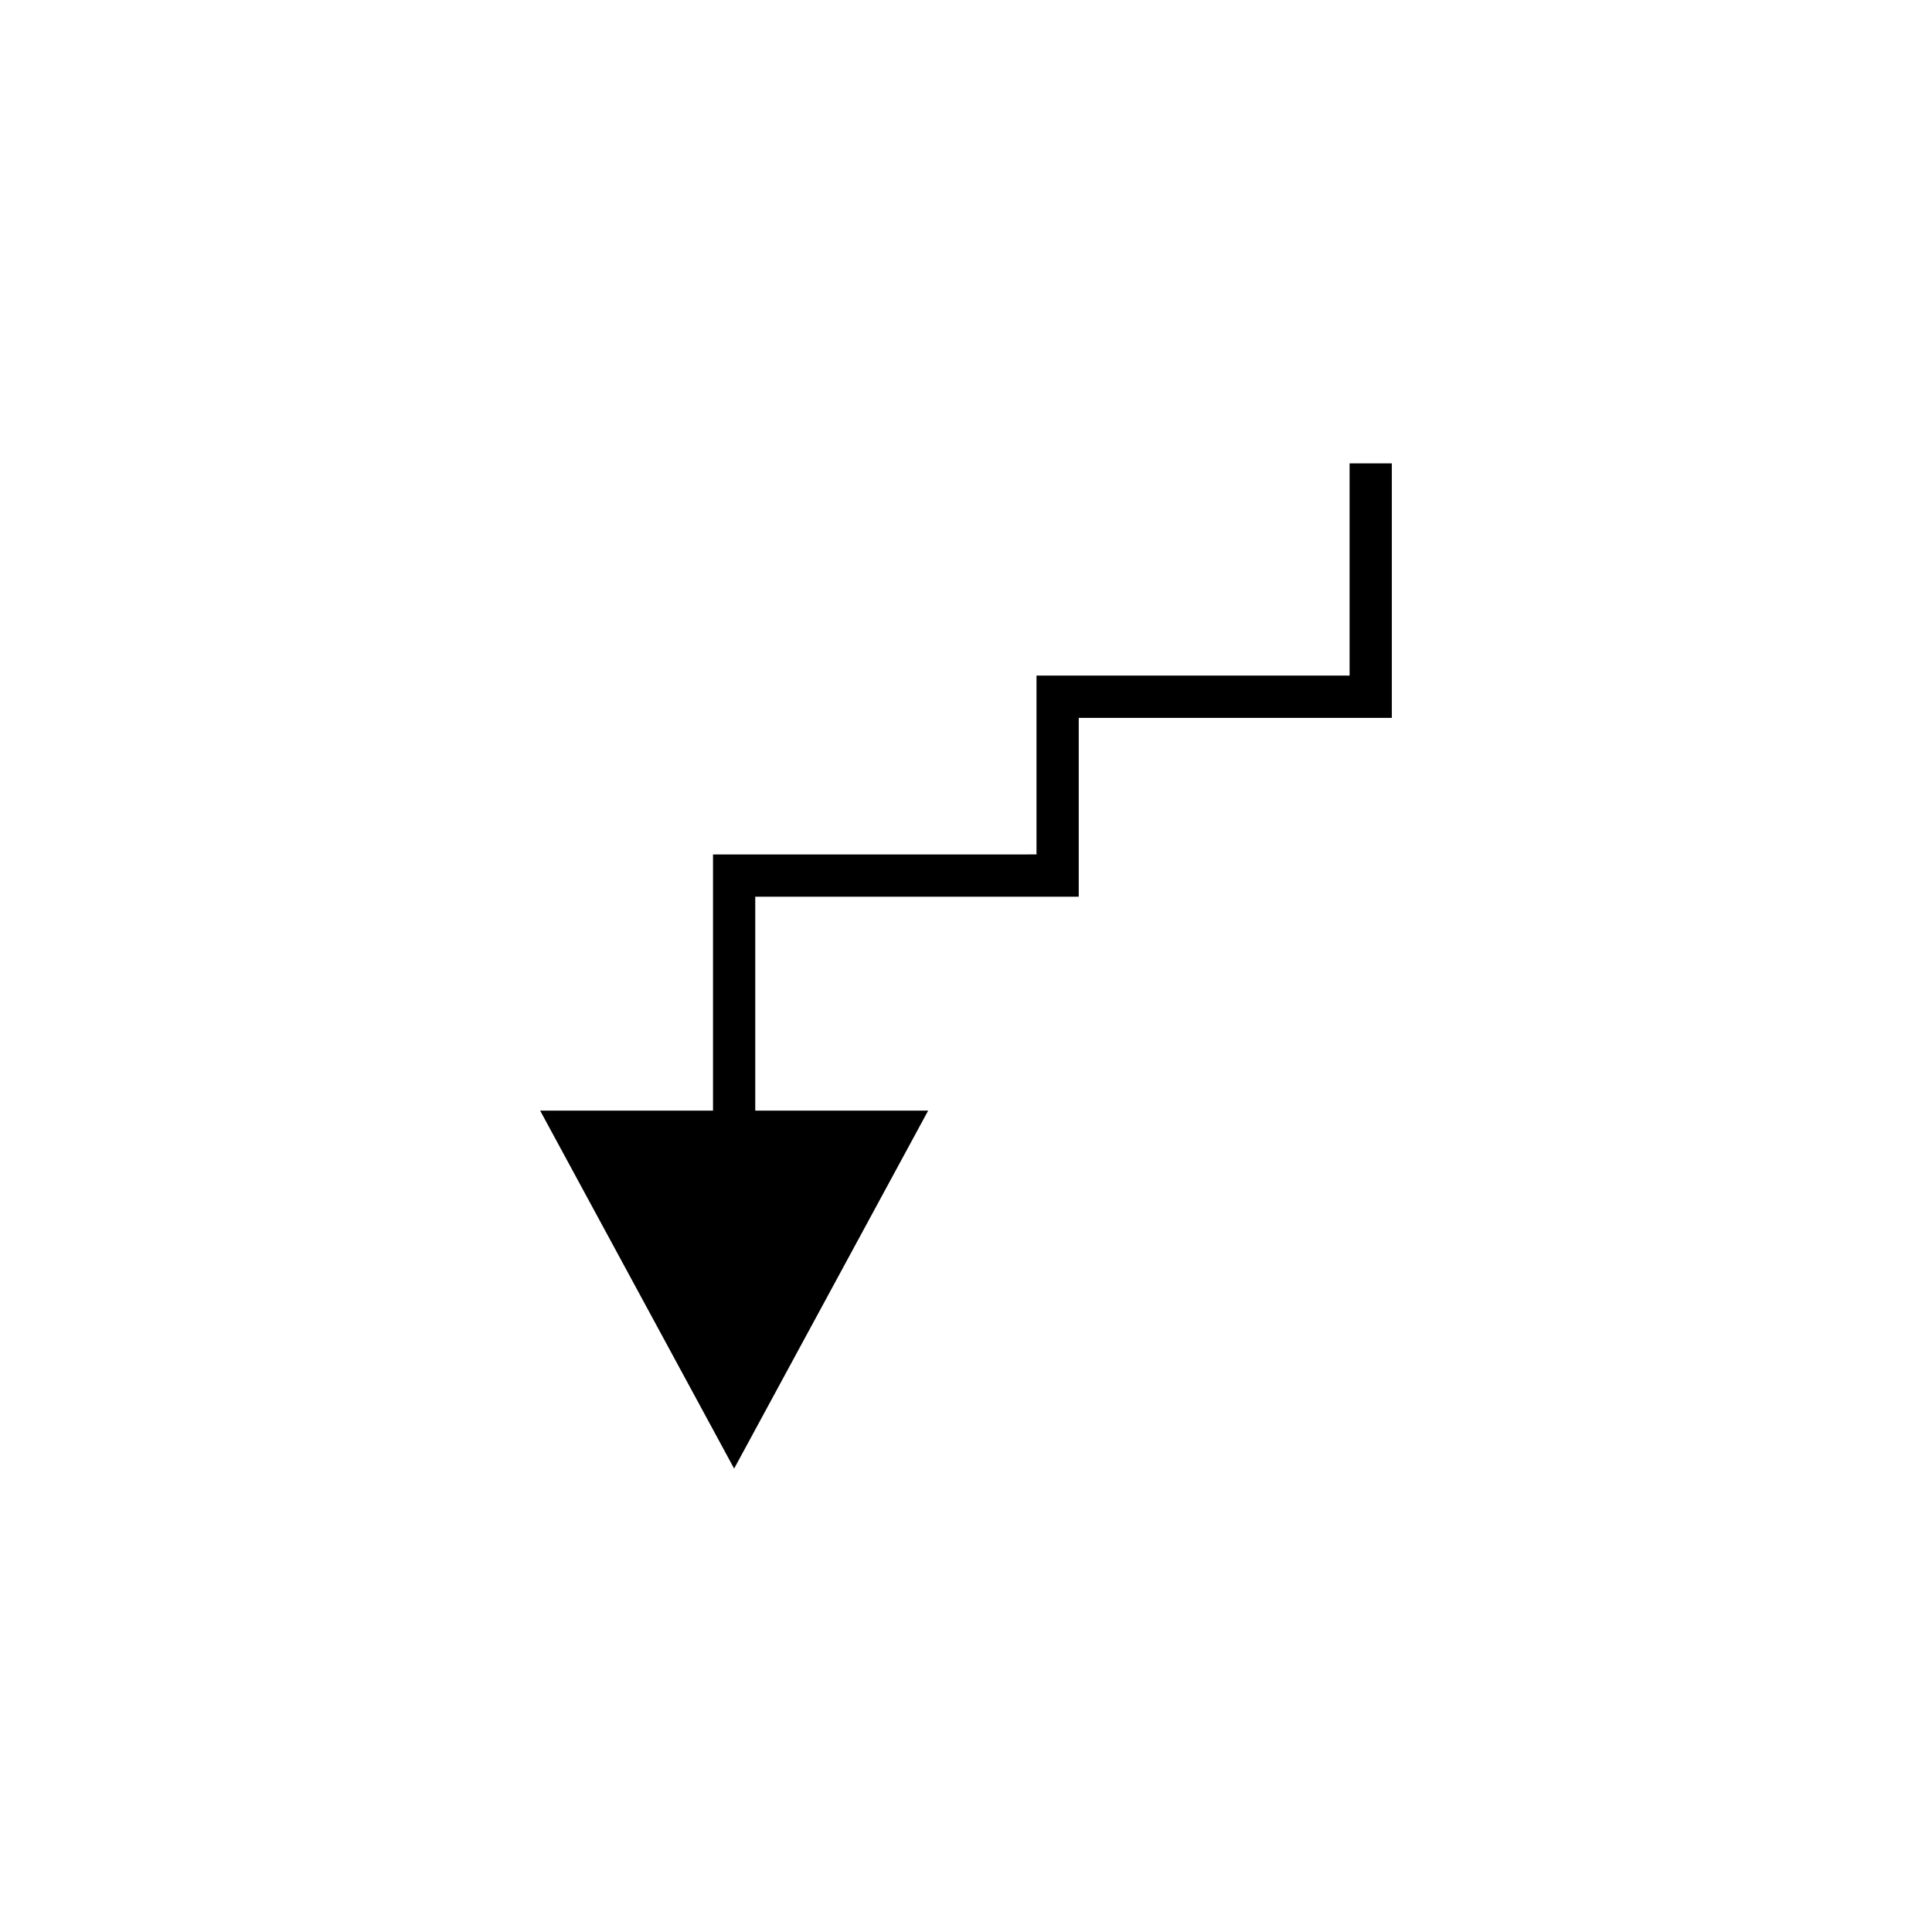 <?xml version="1.0" encoding="UTF-8"?>
<!-- The Best Svg Icon site in the world: iconSvg.co, Visit us! https://iconsvg.co -->
<svg fill="#000000" width="800px" height="800px" version="1.1" viewBox="144 144 512 512" xmlns="http://www.w3.org/2000/svg">
 <path d="m389.97 438.33h-45.82v-56.695h85.727v-47.395h82.973v-67.438h-11.195v56.242l-82.973-0.004v47.395l-85.727 0.004v67.891h-45.812l51.41 94.863z"/>
</svg>